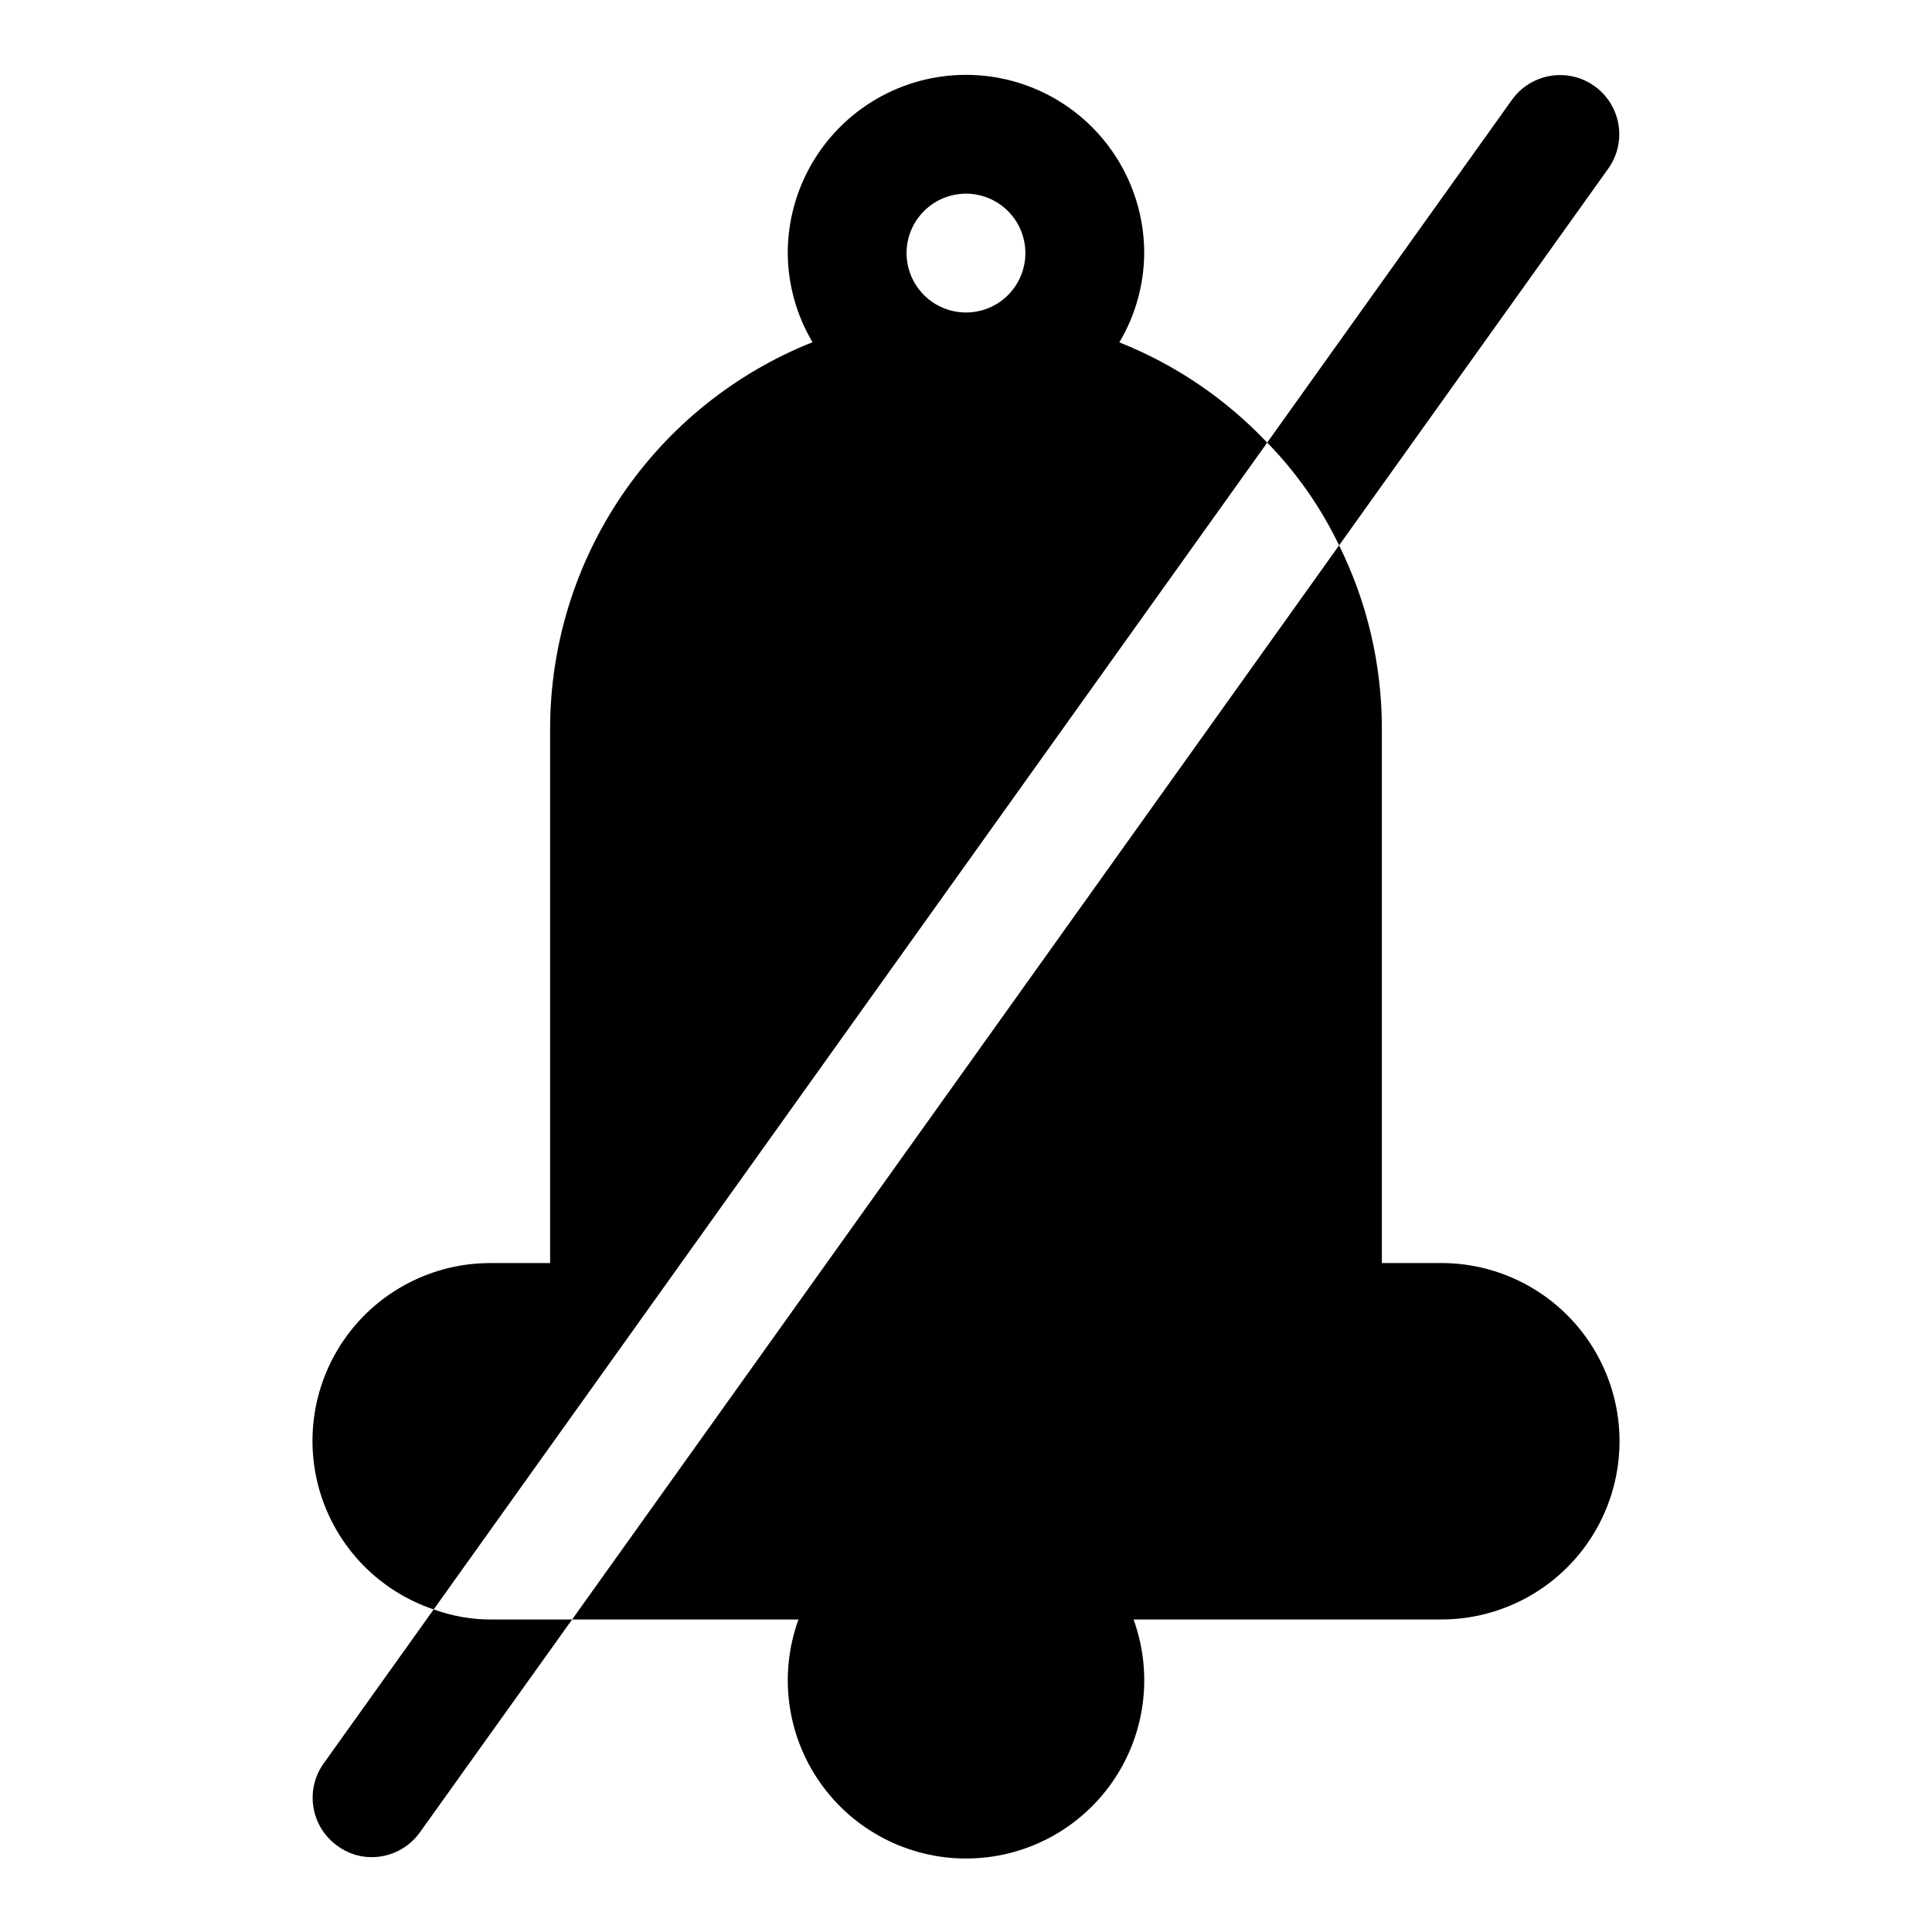<?xml version="1.0" encoding="UTF-8"?>
<!-- Uploaded to: ICON Repo, www.svgrepo.com, Generator: ICON Repo Mixer Tools -->
<svg fill="#000000" width="800px" height="800px" version="1.1" viewBox="144 144 512 512" xmlns="http://www.w3.org/2000/svg">
 <g>
  <path d="m440.64 234.72c4.266-7.152 6.539-15.32 6.586-23.648 0-16.875-9.004-32.469-23.617-40.906s-32.617-8.438-47.23 0c-14.613 8.438-23.617 24.031-23.617 40.906 0.047 8.316 2.316 16.469 6.57 23.617-20.496 8.148-38.074 22.258-50.473 40.496-12.398 18.242-19.039 39.781-19.074 61.84v141.7h-15.742c-15.043-0.035-29.195 7.113-38.098 19.238-8.898 12.125-11.477 27.773-6.934 42.113 4.543 14.336 15.656 25.648 29.918 30.438l220.89-309.21c-10.965-11.605-24.336-20.676-39.176-26.574zm-56.391-23.648c0-4.176 1.66-8.18 4.613-11.133 2.953-2.953 6.957-4.613 11.133-4.613s8.18 1.66 11.133 4.613c2.949 2.953 4.609 6.957 4.609 11.133 0 4.176-1.66 8.18-4.609 11.133-2.953 2.953-6.957 4.609-11.133 4.609-4.176-0.004-8.18-1.664-11.129-4.613-2.953-2.953-4.613-6.953-4.617-11.129z"/>
  <path d="m525.95 478.72h-15.742v-141.7c0.004-16.82-3.875-33.418-11.336-48.492l-203.25 284.65h59.984c-5.258 14.477-3.121 30.609 5.719 43.223 8.84 12.613 23.277 20.125 38.68 20.125s29.836-7.512 38.676-20.125c8.84-12.613 10.977-28.746 5.723-43.223h81.551c16.875 0 32.469-9.004 40.906-23.617 8.438-14.613 8.438-32.617 0-47.23-8.438-14.613-24.031-23.617-40.906-23.617z"/>
  <path d="m258.93 570.51-29.129 40.777c-2.434 3.379-3.418 7.586-2.738 11.691 0.68 4.109 2.969 7.777 6.359 10.191 2.637 1.965 5.844 3.016 9.133 2.992 5.07-0.016 9.82-2.477 12.754-6.613l40.305-56.363h-21.57c-5.156-0.004-10.27-0.91-15.113-2.676z"/>
  <path d="m570.19 188.71c3.262-4.559 3.848-10.508 1.531-15.613-2.312-5.102-7.176-8.582-12.75-9.129-5.578-0.547-11.023 1.922-14.285 6.477l-64.867 90.844c7.793 7.981 14.227 17.18 19.051 27.238z"/>
 </g>
</svg>